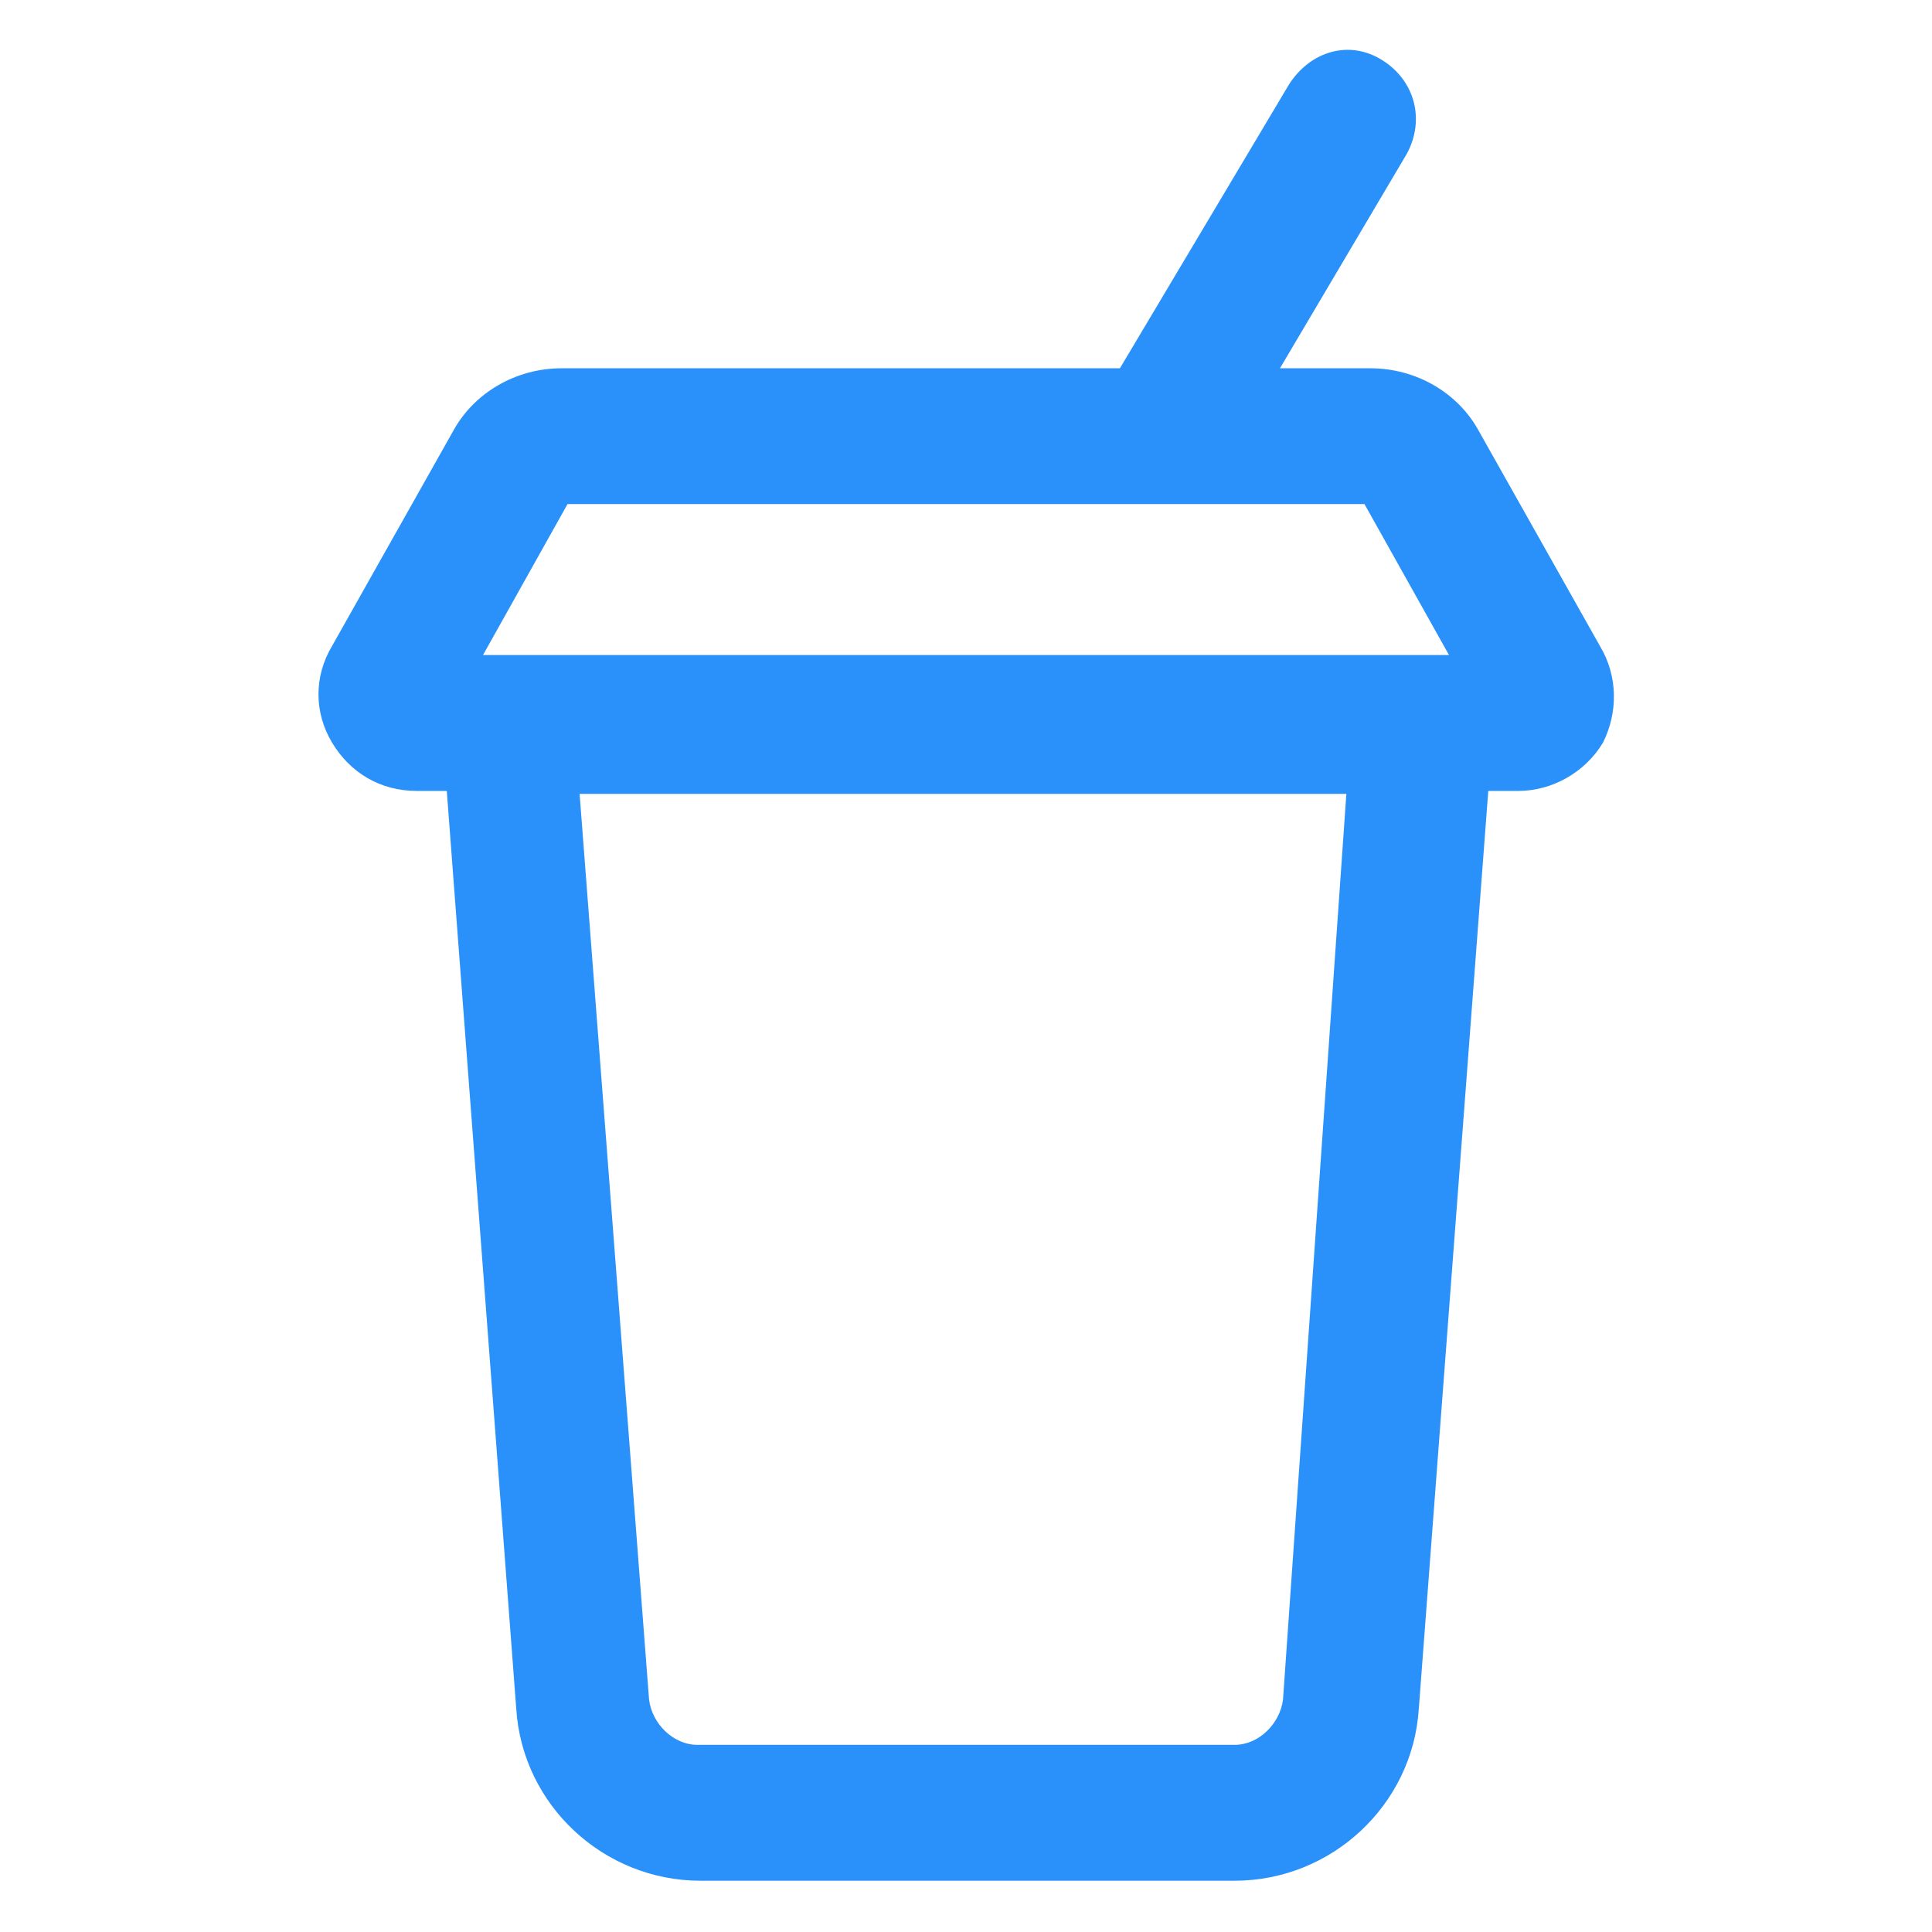 <svg xmlns="http://www.w3.org/2000/svg" width="24" height="24" viewBox="0 0 24 24" fill="none"><path d="M19.875 8.025L18.375 5.362C18.113 4.875 17.587 4.575 17.025 4.575H15.9L17.475 1.912C17.7 1.5 17.587 1.012 17.175 0.75C16.762 0.487 16.275 0.637 16.012 1.05L13.912 4.575H6.975C6.413 4.575 5.888 4.875 5.625 5.362L4.125 8.025C3.9 8.4 3.9 8.85 4.125 9.225C4.35 9.6 4.725 9.825 5.175 9.825H5.55L6.413 21.225C6.488 22.425 7.5 23.363 8.7 23.363H15.338C16.538 23.363 17.55 22.425 17.625 21.225L18.488 9.825H18.863C19.275 9.825 19.688 9.6 19.913 9.225C20.1 8.85 20.1 8.4 19.875 8.025ZM7.05 6.262H16.95L18 8.137H6L7.05 6.262ZM15.938 21.113C15.9 21.413 15.637 21.675 15.338 21.675H8.663C8.363 21.675 8.1 21.413 8.063 21.113L7.2 9.862H16.725L15.938 21.113Z" fill="#2991F9"></path></svg>